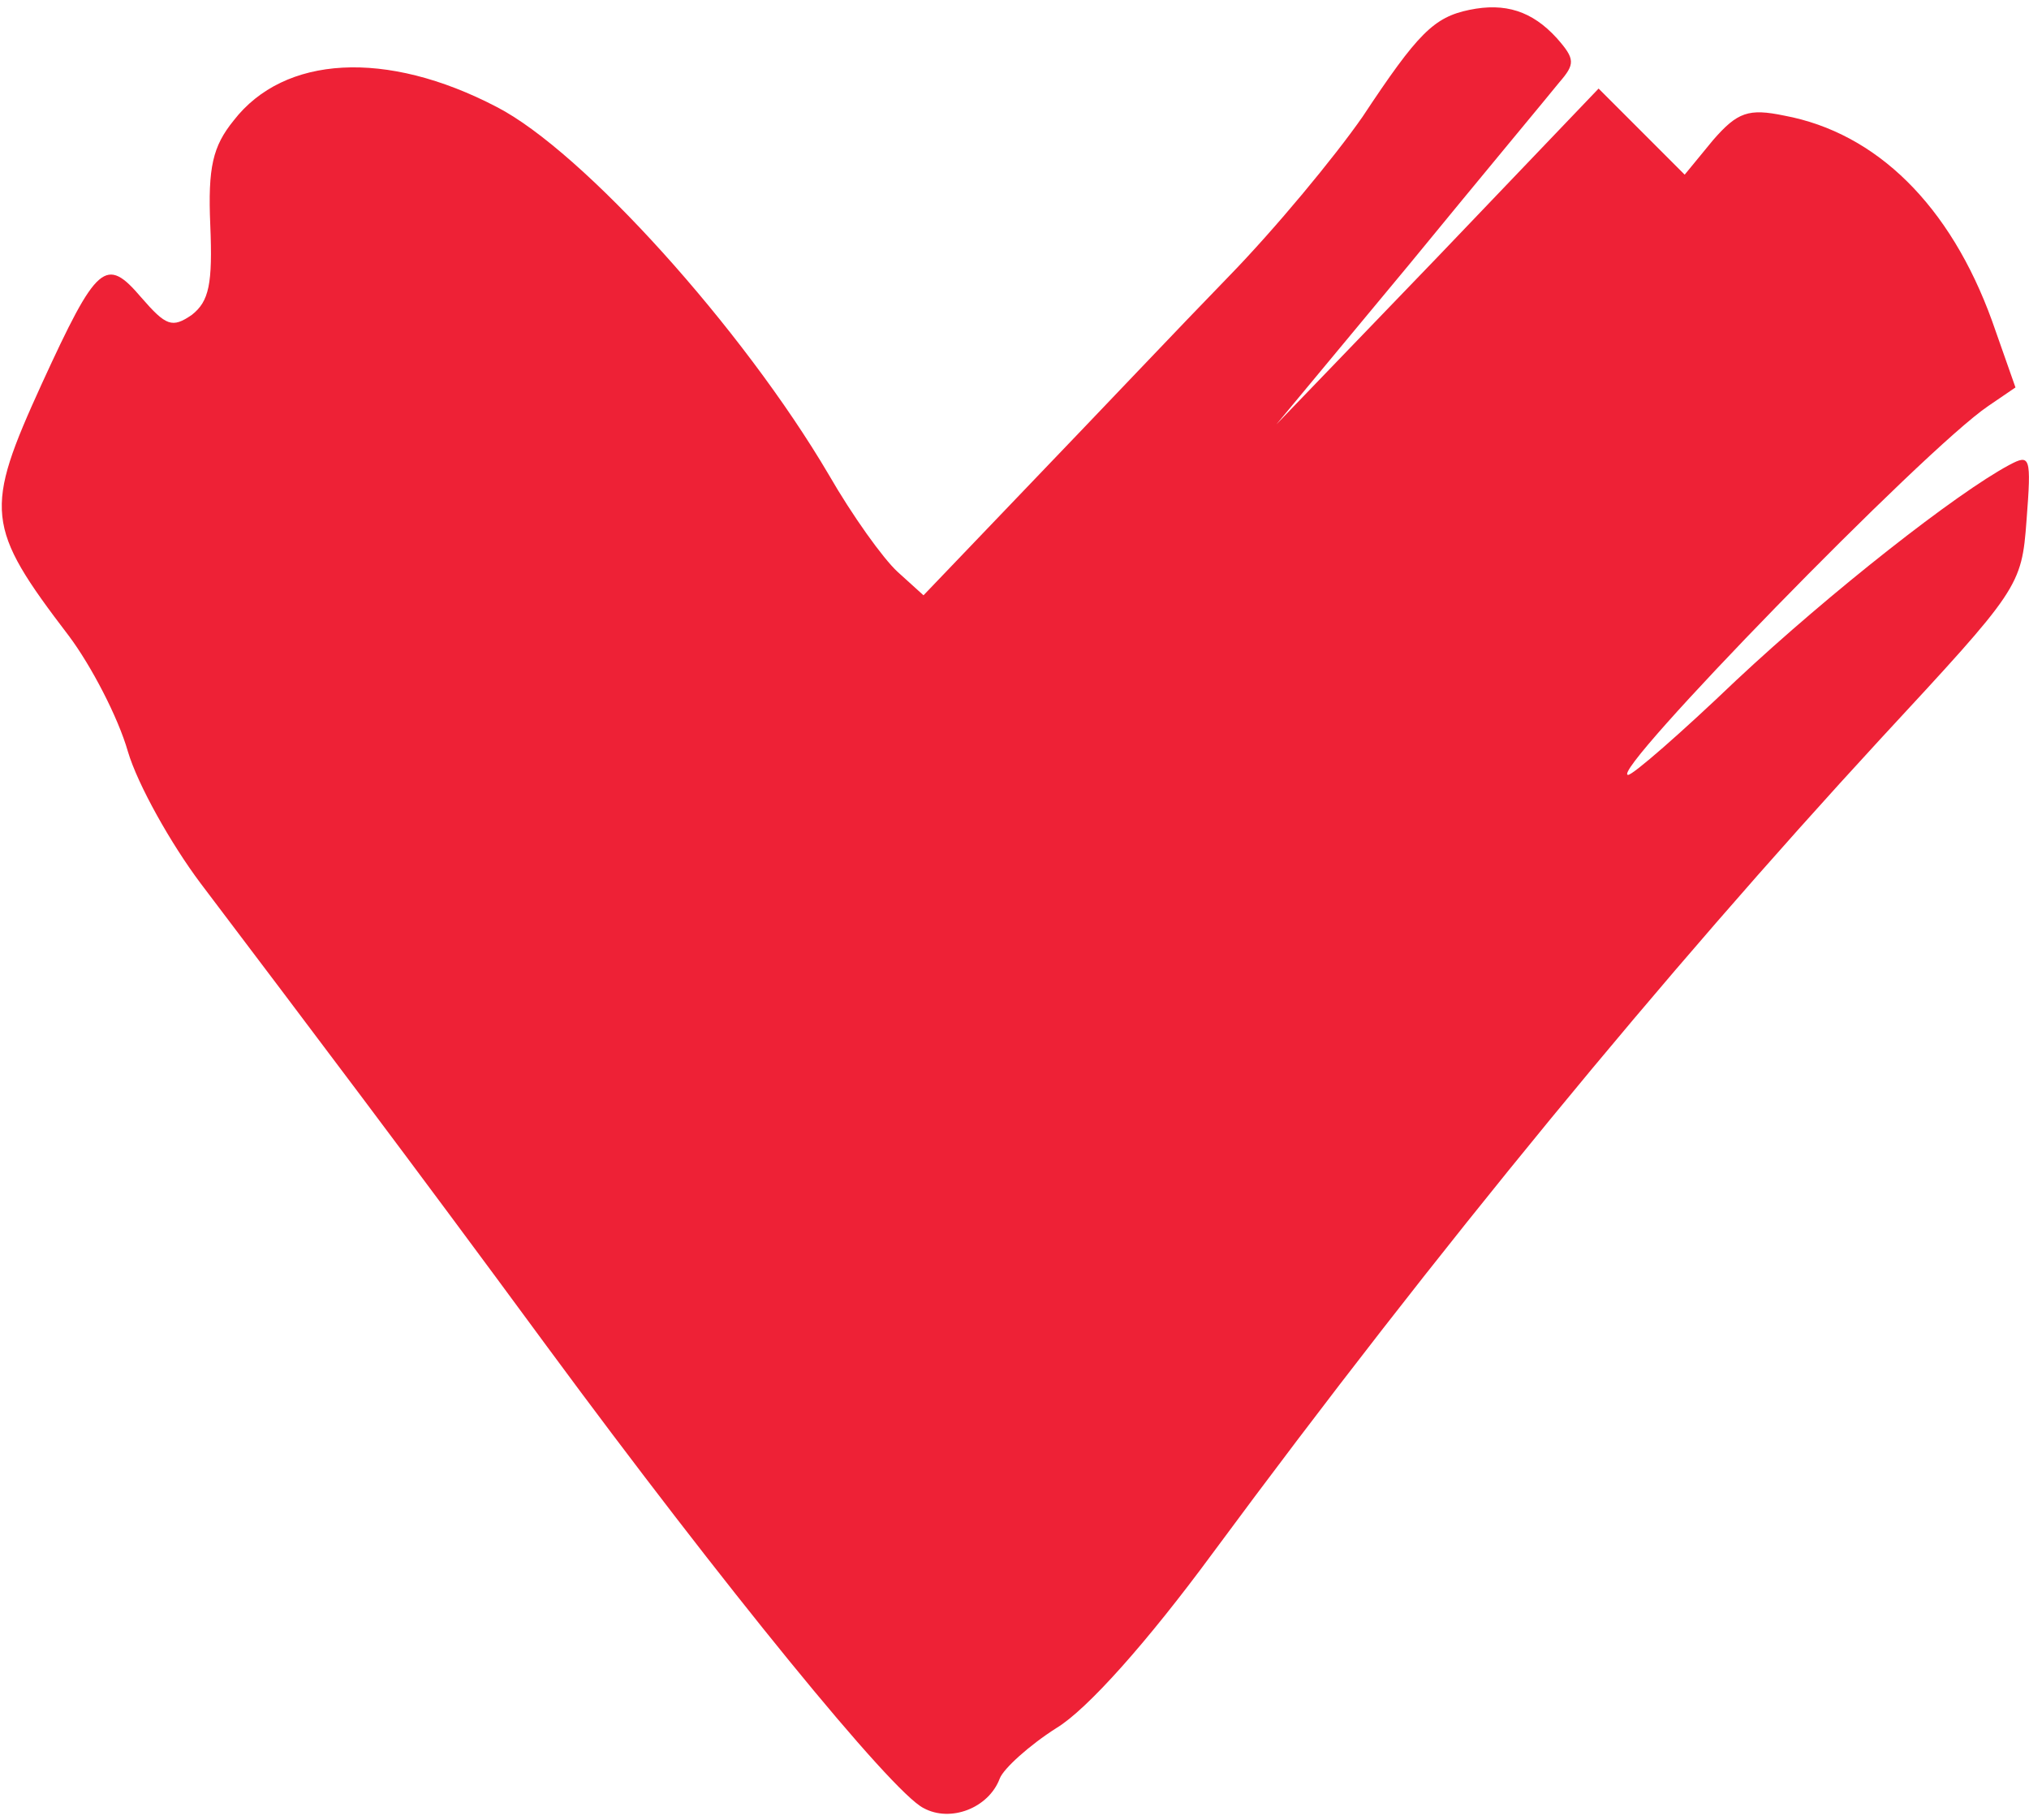 <?xml version="1.0" standalone="no"?>
<svg xmlns="http://www.w3.org/2000/svg" width="220" height="148pt" version="1.0" viewBox="0 0 165 148">
  <path fill="#EE2136" d="M119.5.8c-2.9.6-4.2 1.9-8.7 8.7-2.3 3.3-7.1 9.1-10.9 13-3.7 3.8-10.8 11.3-15.8 16.5l-9 9.4-2.1-1.9c-1.2-1.1-3.7-4.6-5.6-7.9-7-11.9-20-26.3-27-29.9C31.4 4 23.1 4.5 19 9.8c-1.7 2.1-2.1 3.8-1.9 8.5.2 4.8-.1 6.2-1.5 7.3-1.6 1.1-2.1.9-4.1-1.4-2.9-3.4-3.6-2.8-8.1 7-4.7 10.3-4.6 11.6 2.2 20.5 1.8 2.4 4 6.6 4.8 9.4.8 2.7 3.5 7.5 5.9 10.7 9 11.9 16.8 22.2 28.2 37.7 14.3 19.4 28 36.2 30.6 37.5 2.2 1.2 5.3 0 6.2-2.4.3-.8 2.4-2.7 4.6-4.1 2.5-1.5 7.4-7 12.7-14.2 18.4-24.9 36.7-47.1 54.3-66.2 11.3-12.2 11.5-12.4 11.9-17.8.4-5.2.3-5.4-1.4-4.5-4.3 2.3-14.5 10.3-22.2 17.5-4.5 4.3-8.4 7.7-8.8 7.7-1.7 0 24.1-26.5 29.3-30l2.2-1.5-1.9-5.4c-3.4-9.4-9.4-15.3-16.9-16.7-2.9-.6-3.8-.3-5.8 2l-2.3 2.8-3.5-3.5-3.5-3.5-13.1 13.7-13.1 13.6 10.8-13c5.9-7.2 11.4-13.8 12.2-14.8 1.3-1.5 1.3-1.9-.2-3.6-2-2.2-4.2-2.9-7.1-2.3z"/>
</svg>